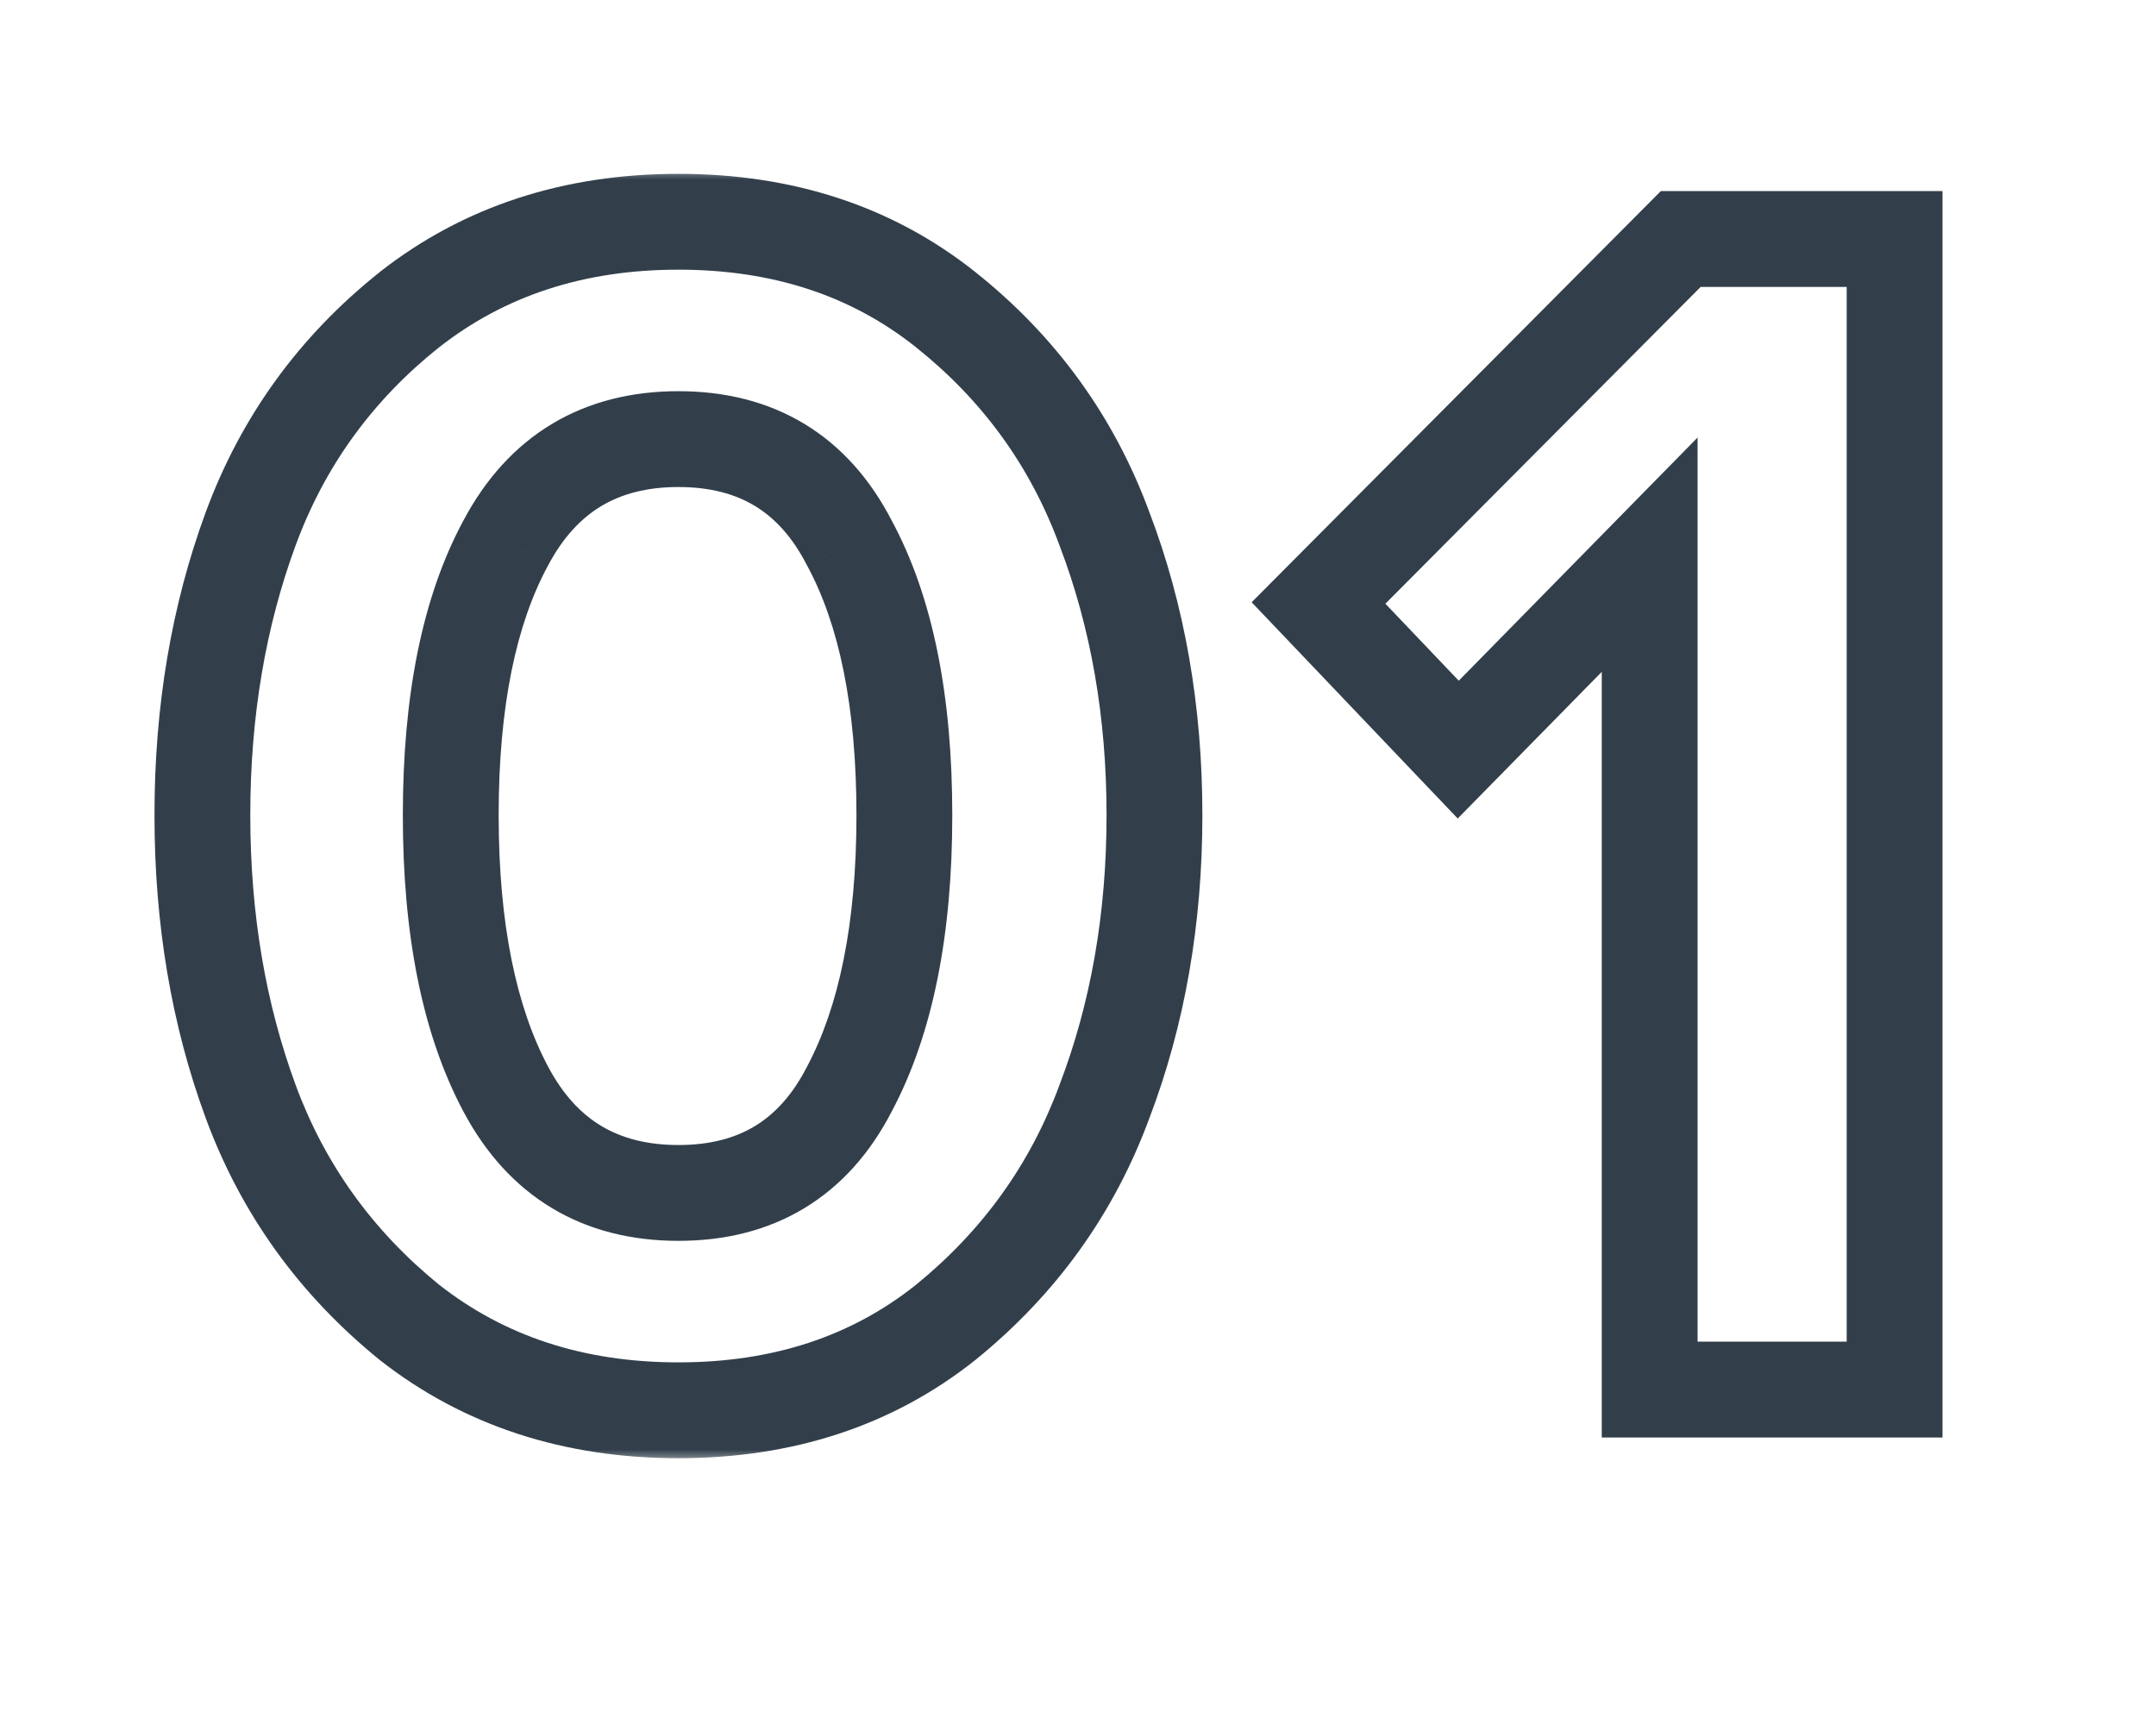 <svg width="90" height="72" viewBox="0 0 90 72" fill="none" xmlns="http://www.w3.org/2000/svg">
<mask id="path-1-outside-1_47261_19467" maskUnits="userSpaceOnUse" x="6" y="7" width="76" height="54" fill="black">
<rect fill="white" x="6" y="7" width="76" height="54"/>
<path d="M39.48 55.192C36.408 57.64 32.688 58.864 28.32 58.864C23.952 58.864 20.208 57.64 17.088 55.192C14.016 52.696 11.808 49.624 10.464 45.976C9.12 42.328 8.448 38.344 8.448 34.024C8.448 29.704 9.12 25.72 10.464 22.072C11.808 18.424 14.016 15.376 17.088 12.928C20.208 10.48 23.952 9.256 28.32 9.256C32.688 9.256 36.408 10.48 39.48 12.928C42.552 15.376 44.76 18.424 46.104 22.072C47.496 25.72 48.192 29.704 48.192 34.024C48.192 38.344 47.496 42.328 46.104 45.976C44.76 49.624 42.552 52.696 39.48 55.192ZM21.12 45.472C22.656 48.352 25.056 49.792 28.32 49.792C31.584 49.792 33.96 48.352 35.448 45.472C36.984 42.592 37.752 38.776 37.752 34.024C37.752 29.272 36.984 25.48 35.448 22.648C33.96 19.768 31.584 18.328 28.32 18.328C25.056 18.328 22.656 19.768 21.12 22.648C19.584 25.48 18.816 29.272 18.816 34.024C18.816 38.776 19.584 42.592 21.12 45.472ZM79.088 58H68.864V23.152L60.872 31.288L55.04 25.168L70.16 9.976H79.088V58Z"/>
</mask>
<path d="M39.48 55.192L40.726 56.756L40.734 56.75L40.741 56.744L39.48 55.192ZM17.088 55.192L15.827 56.744L15.84 56.755L15.853 56.766L17.088 55.192ZM10.464 22.072L12.341 22.763L12.341 22.763L10.464 22.072ZM17.088 12.928L15.853 11.354L15.848 11.359L15.842 11.364L17.088 12.928ZM46.104 22.072L44.227 22.763L44.231 22.774L44.235 22.785L46.104 22.072ZM46.104 45.976L44.235 45.263L44.231 45.274L44.227 45.285L46.104 45.976ZM35.448 45.472L33.683 44.531L33.677 44.542L33.671 44.554L35.448 45.472ZM35.448 22.648L33.671 23.566L33.68 23.584L33.69 23.602L35.448 22.648ZM21.12 22.648L22.878 23.602L22.885 23.589L21.12 22.648ZM38.234 53.628C35.556 55.762 32.289 56.864 28.32 56.864V60.864C33.087 60.864 37.26 59.518 40.726 56.756L38.234 53.628ZM28.32 56.864C24.352 56.864 21.054 55.762 18.323 53.618L15.853 56.766C19.362 59.518 23.552 60.864 28.32 60.864V56.864ZM18.349 53.64C15.551 51.366 13.558 48.589 12.341 45.285L8.587 46.667C10.058 50.659 12.481 54.026 15.827 56.744L18.349 53.64ZM12.341 45.285C11.087 41.881 10.448 38.134 10.448 34.024H6.448C6.448 38.554 7.153 42.775 8.587 46.667L12.341 45.285ZM10.448 34.024C10.448 29.914 11.087 26.167 12.341 22.763L8.587 21.381C7.153 25.273 6.448 29.494 6.448 34.024H10.448ZM12.341 22.763C13.557 19.462 15.545 16.715 18.334 14.492L15.842 11.364C12.487 14.037 10.059 17.386 8.587 21.381L12.341 22.763ZM18.323 14.502C21.054 12.358 24.352 11.256 28.32 11.256V7.256C23.552 7.256 19.362 8.602 15.853 11.354L18.323 14.502ZM28.32 11.256C32.289 11.256 35.556 12.358 38.234 14.492L40.726 11.364C37.26 8.602 33.087 7.256 28.32 7.256V11.256ZM38.234 14.492C41.023 16.715 43.011 19.462 44.227 22.763L47.981 21.381C46.509 17.386 44.081 14.037 40.726 11.364L38.234 14.492ZM44.235 22.785C45.532 26.182 46.192 29.922 46.192 34.024H50.192C50.192 29.486 49.46 25.258 47.973 21.359L44.235 22.785ZM46.192 34.024C46.192 38.126 45.532 41.866 44.235 45.263L47.973 46.689C49.46 42.79 50.192 38.562 50.192 34.024H46.192ZM44.227 45.285C43.01 48.589 41.017 51.366 38.219 53.64L40.741 56.744C44.087 54.026 46.51 50.659 47.981 46.667L44.227 45.285ZM19.355 46.413C20.265 48.119 21.484 49.491 23.043 50.427C24.602 51.363 26.387 51.792 28.32 51.792V47.792C26.989 47.792 25.942 47.501 25.101 46.997C24.26 46.493 23.511 45.705 22.885 44.531L19.355 46.413ZM28.32 51.792C30.253 51.792 32.035 51.363 33.587 50.422C35.139 49.482 36.34 48.102 37.225 46.39L33.671 44.554C33.068 45.722 32.337 46.502 31.513 47.002C30.689 47.501 29.651 47.792 28.32 47.792V51.792ZM37.213 46.413C38.958 43.142 39.752 38.965 39.752 34.024H35.752C35.752 38.587 35.01 42.042 33.683 44.531L37.213 46.413ZM39.752 34.024C39.752 29.086 38.959 24.926 37.206 21.695L33.69 23.602C35.01 26.034 35.752 29.458 35.752 34.024H39.752ZM37.225 21.73C36.34 20.018 35.139 18.638 33.587 17.698C32.035 16.757 30.253 16.328 28.32 16.328V20.328C29.651 20.328 30.689 20.619 31.513 21.118C32.337 21.618 33.068 22.398 33.671 23.566L37.225 21.73ZM28.32 16.328C26.387 16.328 24.602 16.757 23.043 17.693C21.484 18.629 20.265 20.001 19.355 21.707L22.885 23.589C23.511 22.415 24.26 21.627 25.101 21.123C25.942 20.619 26.989 20.328 28.32 20.328V16.328ZM19.362 21.695C17.61 24.926 16.816 29.086 16.816 34.024H20.816C20.816 29.458 21.558 26.034 22.878 23.602L19.362 21.695ZM16.816 34.024C16.816 38.965 17.61 43.142 19.355 46.413L22.885 44.531C21.558 42.042 20.816 38.587 20.816 34.024H16.816ZM79.088 58V60H81.088V58H79.088ZM68.864 58H66.864V60H68.864V58ZM68.864 23.152H70.864V18.262L67.438 21.75L68.864 23.152ZM60.872 31.288L59.425 32.668L60.851 34.164L62.299 32.69L60.872 31.288ZM55.04 25.168L53.623 23.757L52.249 25.138L53.593 26.548L55.04 25.168ZM70.16 9.976V7.976H69.329L68.743 8.565L70.16 9.976ZM79.088 9.976H81.088V7.976H79.088V9.976ZM79.088 56H68.864V60H79.088V56ZM70.864 58V23.152H66.864V58H70.864ZM67.438 21.75L59.446 29.887L62.299 32.69L70.291 24.553L67.438 21.75ZM62.32 29.908L56.488 23.788L53.593 26.548L59.425 32.668L62.32 29.908ZM56.458 26.579L71.578 11.387L68.743 8.565L53.623 23.757L56.458 26.579ZM70.16 11.976H79.088V7.976H70.16V11.976ZM77.088 9.976V58H81.088V9.976H77.088Z" fill="#323F4B" mask="url(#path-1-outside-1_47261_19467)"/>
</svg>
